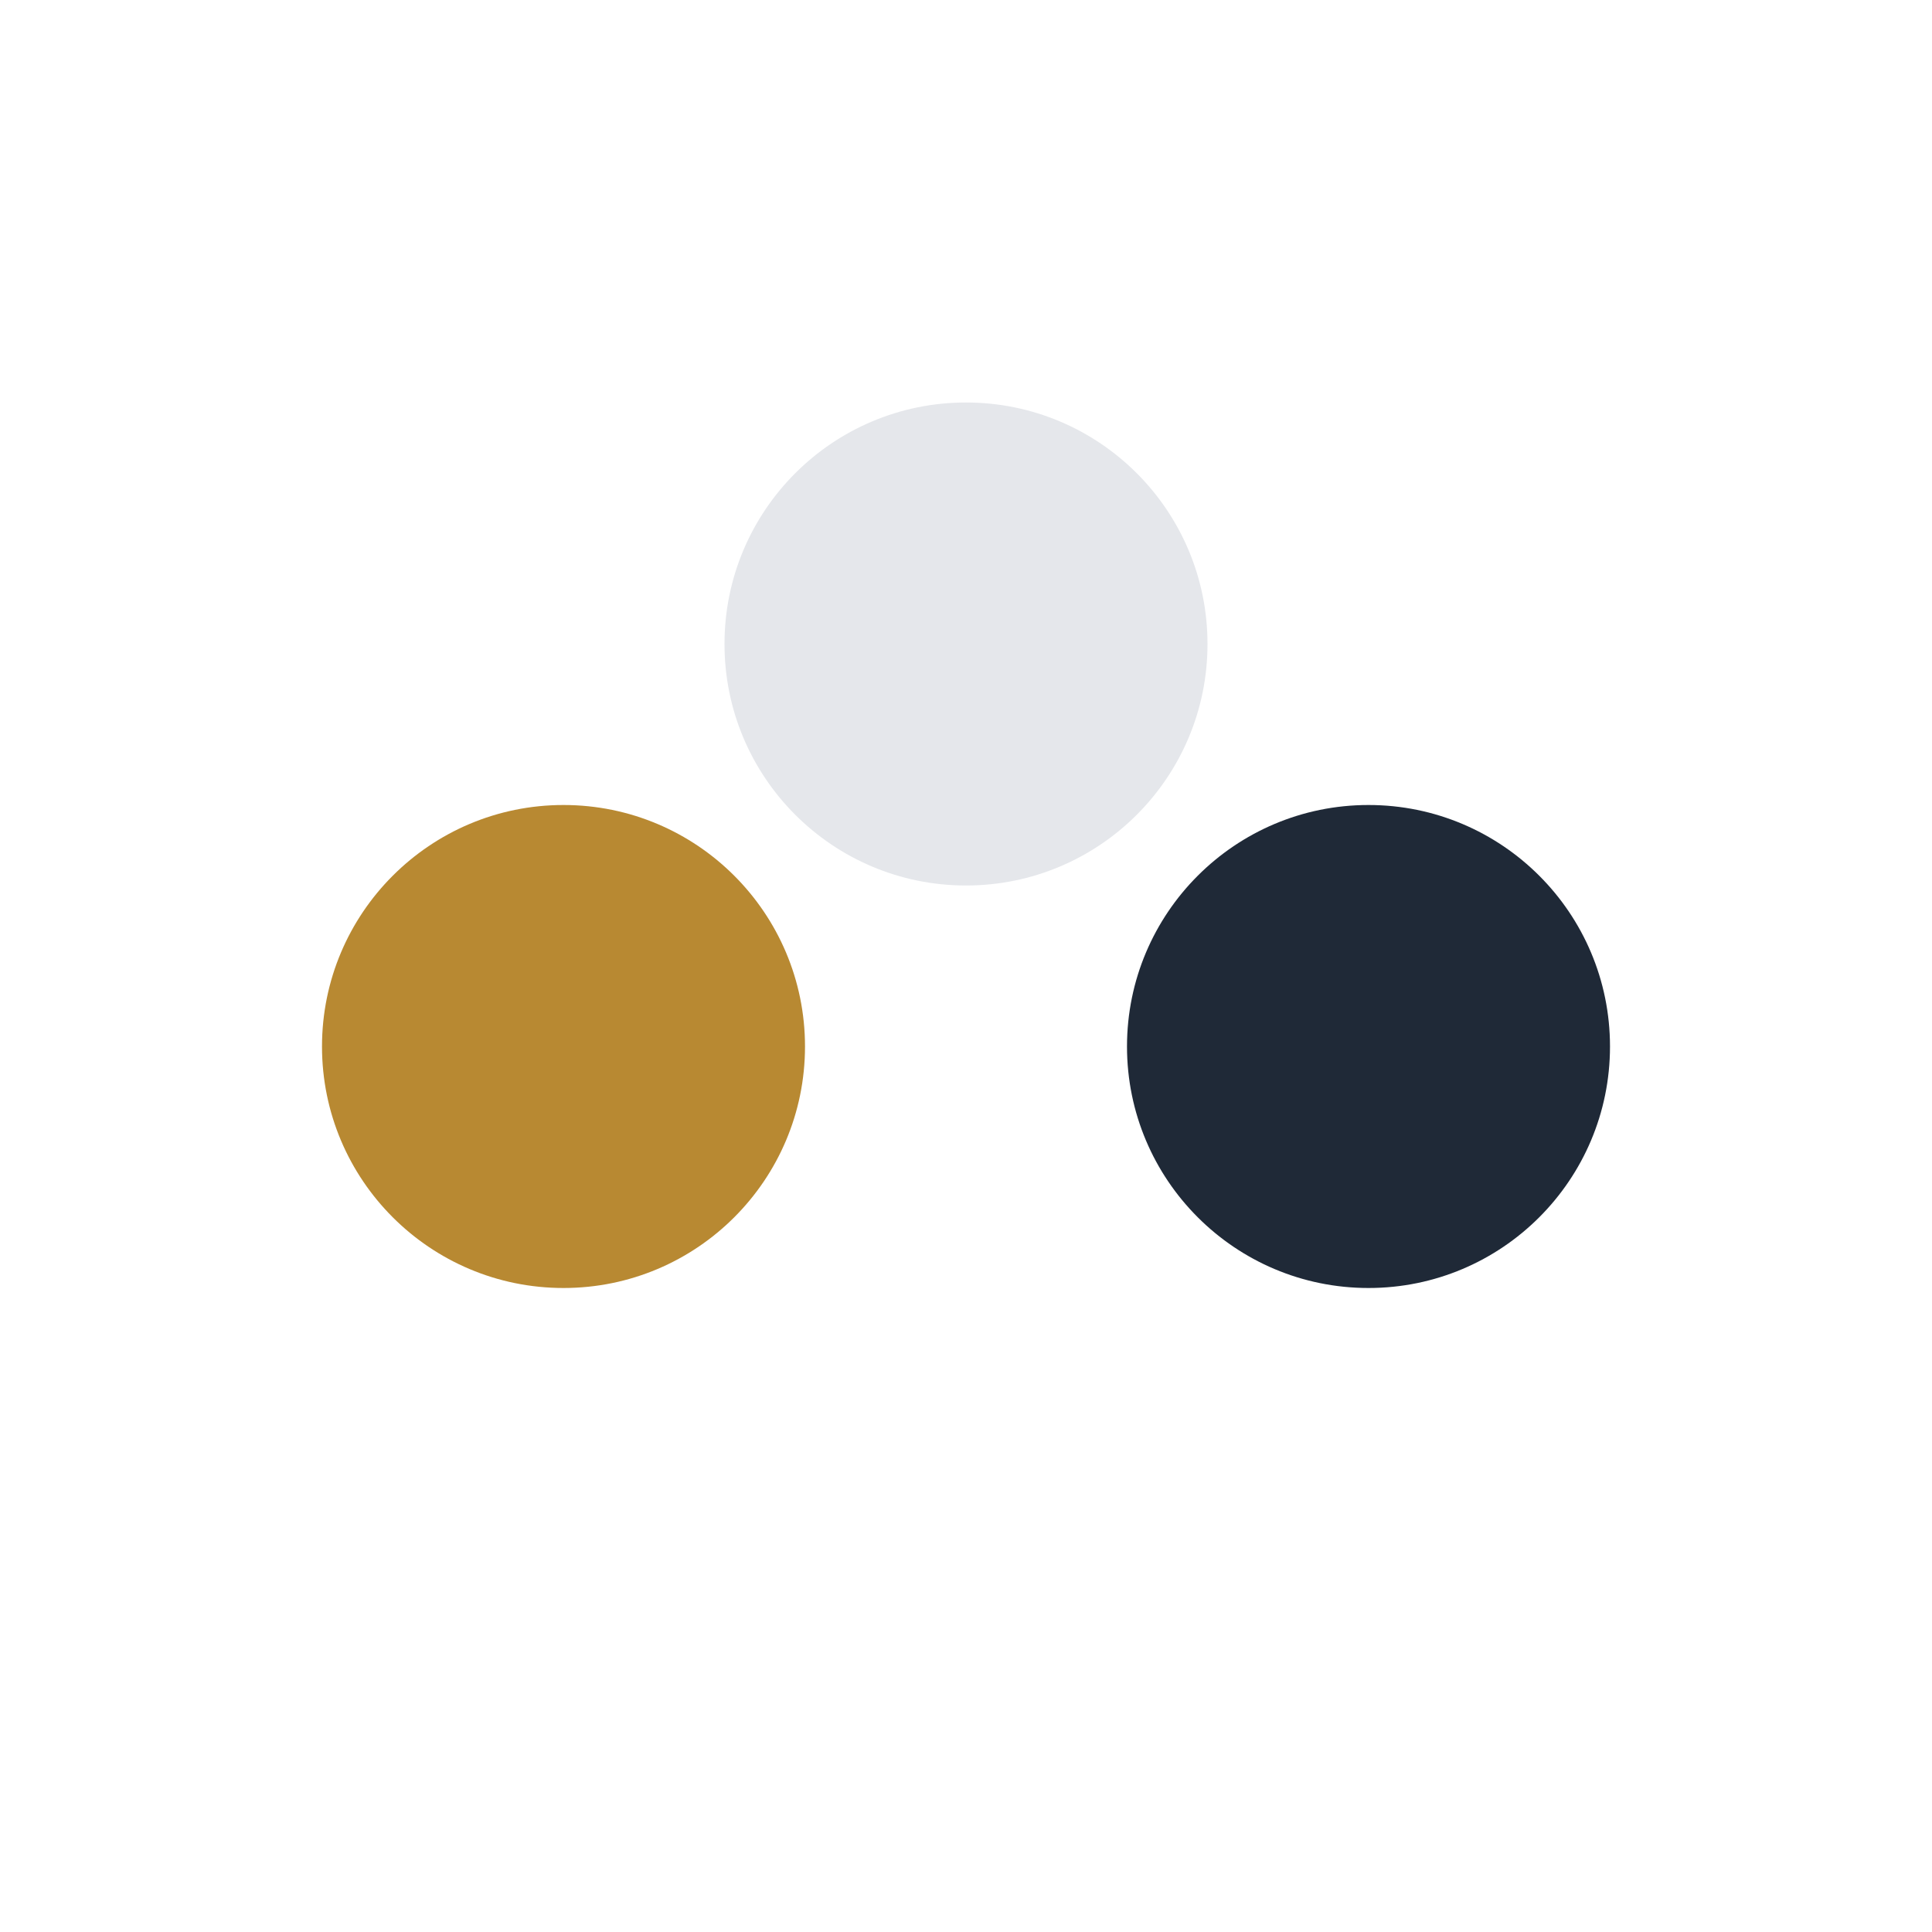 <?xml version="1.0" encoding="UTF-8"?>
<svg xmlns="http://www.w3.org/2000/svg" viewBox="0 0 24 24" width="32" height="32"><circle cx="7" cy="13" r="3" fill="#B88932"/><circle cx="17" cy="13" r="3" fill="#1F2937"/><circle cx="12" cy="8" r="3" fill="#E5E7EB"/></svg>